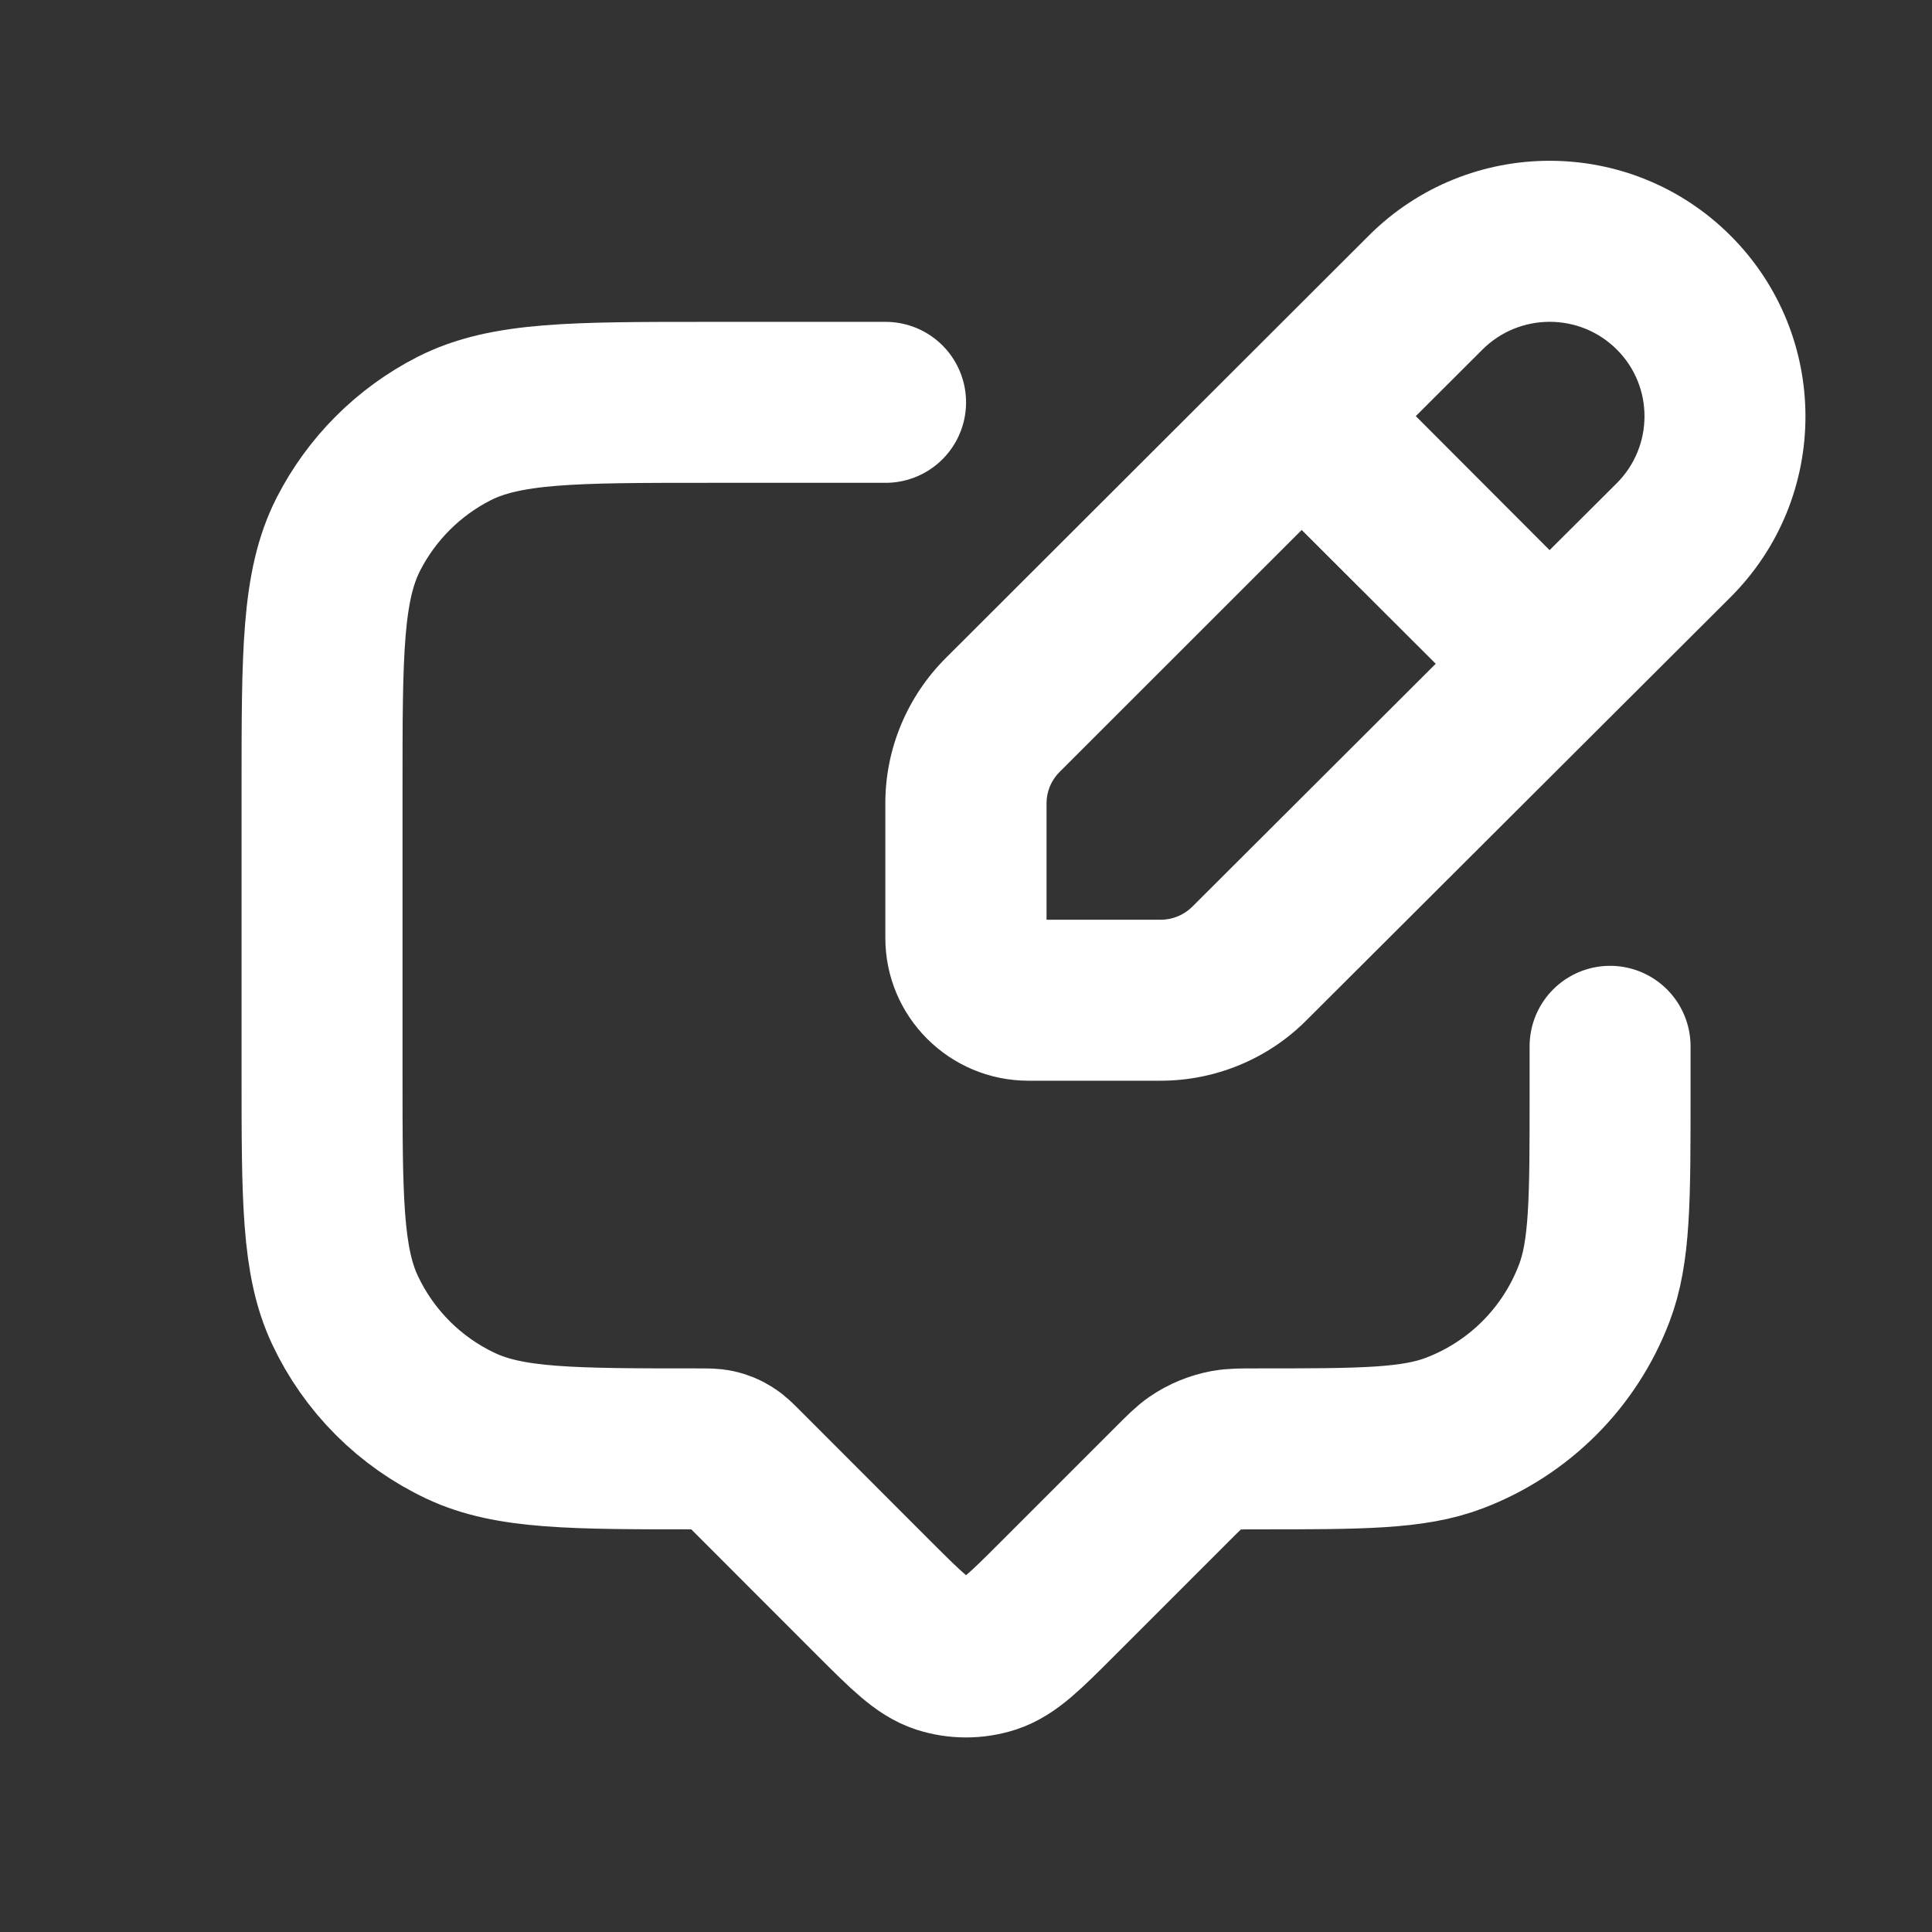 <svg width="16" height="16" viewBox="0 0 16 16" fill="none" xmlns="http://www.w3.org/2000/svg">
<rect x="0" y="0" width="16" height="16" fill="#333333" stroke="none"/>
<path d="M7.334 3.332H5.867C4.747 3.332 4.187 3.332 3.759 3.55C3.383 3.742 3.077 4.048 2.885 4.424C2.667 4.852 2.667 5.412 2.667 6.532V8.881C2.667 9.924 2.667 10.445 2.857 10.849C3.055 11.271 3.395 11.611 3.817 11.809C4.221 11.999 4.742 11.999 5.785 11.999C5.861 11.999 5.899 11.999 5.935 12.007C5.972 12.015 6.008 12.03 6.041 12.051C6.072 12.07 6.099 12.097 6.153 12.151L7.246 13.245C7.51 13.508 7.642 13.64 7.794 13.69C7.928 13.733 8.072 13.733 8.206 13.69C8.359 13.64 8.491 13.508 8.755 13.244L9.714 12.285C9.804 12.195 9.848 12.151 9.898 12.116C9.976 12.063 10.063 12.027 10.155 12.01C10.216 11.999 10.279 11.999 10.405 11.999C11.27 11.999 11.703 11.999 12.047 11.867C12.579 11.664 12.999 11.244 13.202 10.712C13.334 10.368 13.334 9.935 13.334 9.07V8.665" stroke="white" stroke-width="1.333" stroke-linecap="round"/>
<path d="M11.336 1.951C12.163 1.125 13.504 1.125 14.331 1.951C15.159 2.778 15.159 4.12 14.331 4.946L10.815 8.454C10.496 8.772 10.062 8.95 9.612 8.95H8.517C7.864 8.95 7.332 8.422 7.332 7.768V6.651C7.332 6.201 7.513 5.769 7.832 5.45L11.336 1.951ZM8.774 6.394C8.706 6.462 8.667 6.555 8.667 6.651V7.617H9.612C9.71 7.617 9.804 7.578 9.873 7.51L11.89 5.497L10.78 4.389L8.774 6.394ZM13.39 2.895C13.083 2.588 12.584 2.589 12.277 2.895L11.725 3.446L12.833 4.556L13.389 4.002C13.695 3.696 13.696 3.2 13.39 2.895Z" fill="white"/>
</svg>
